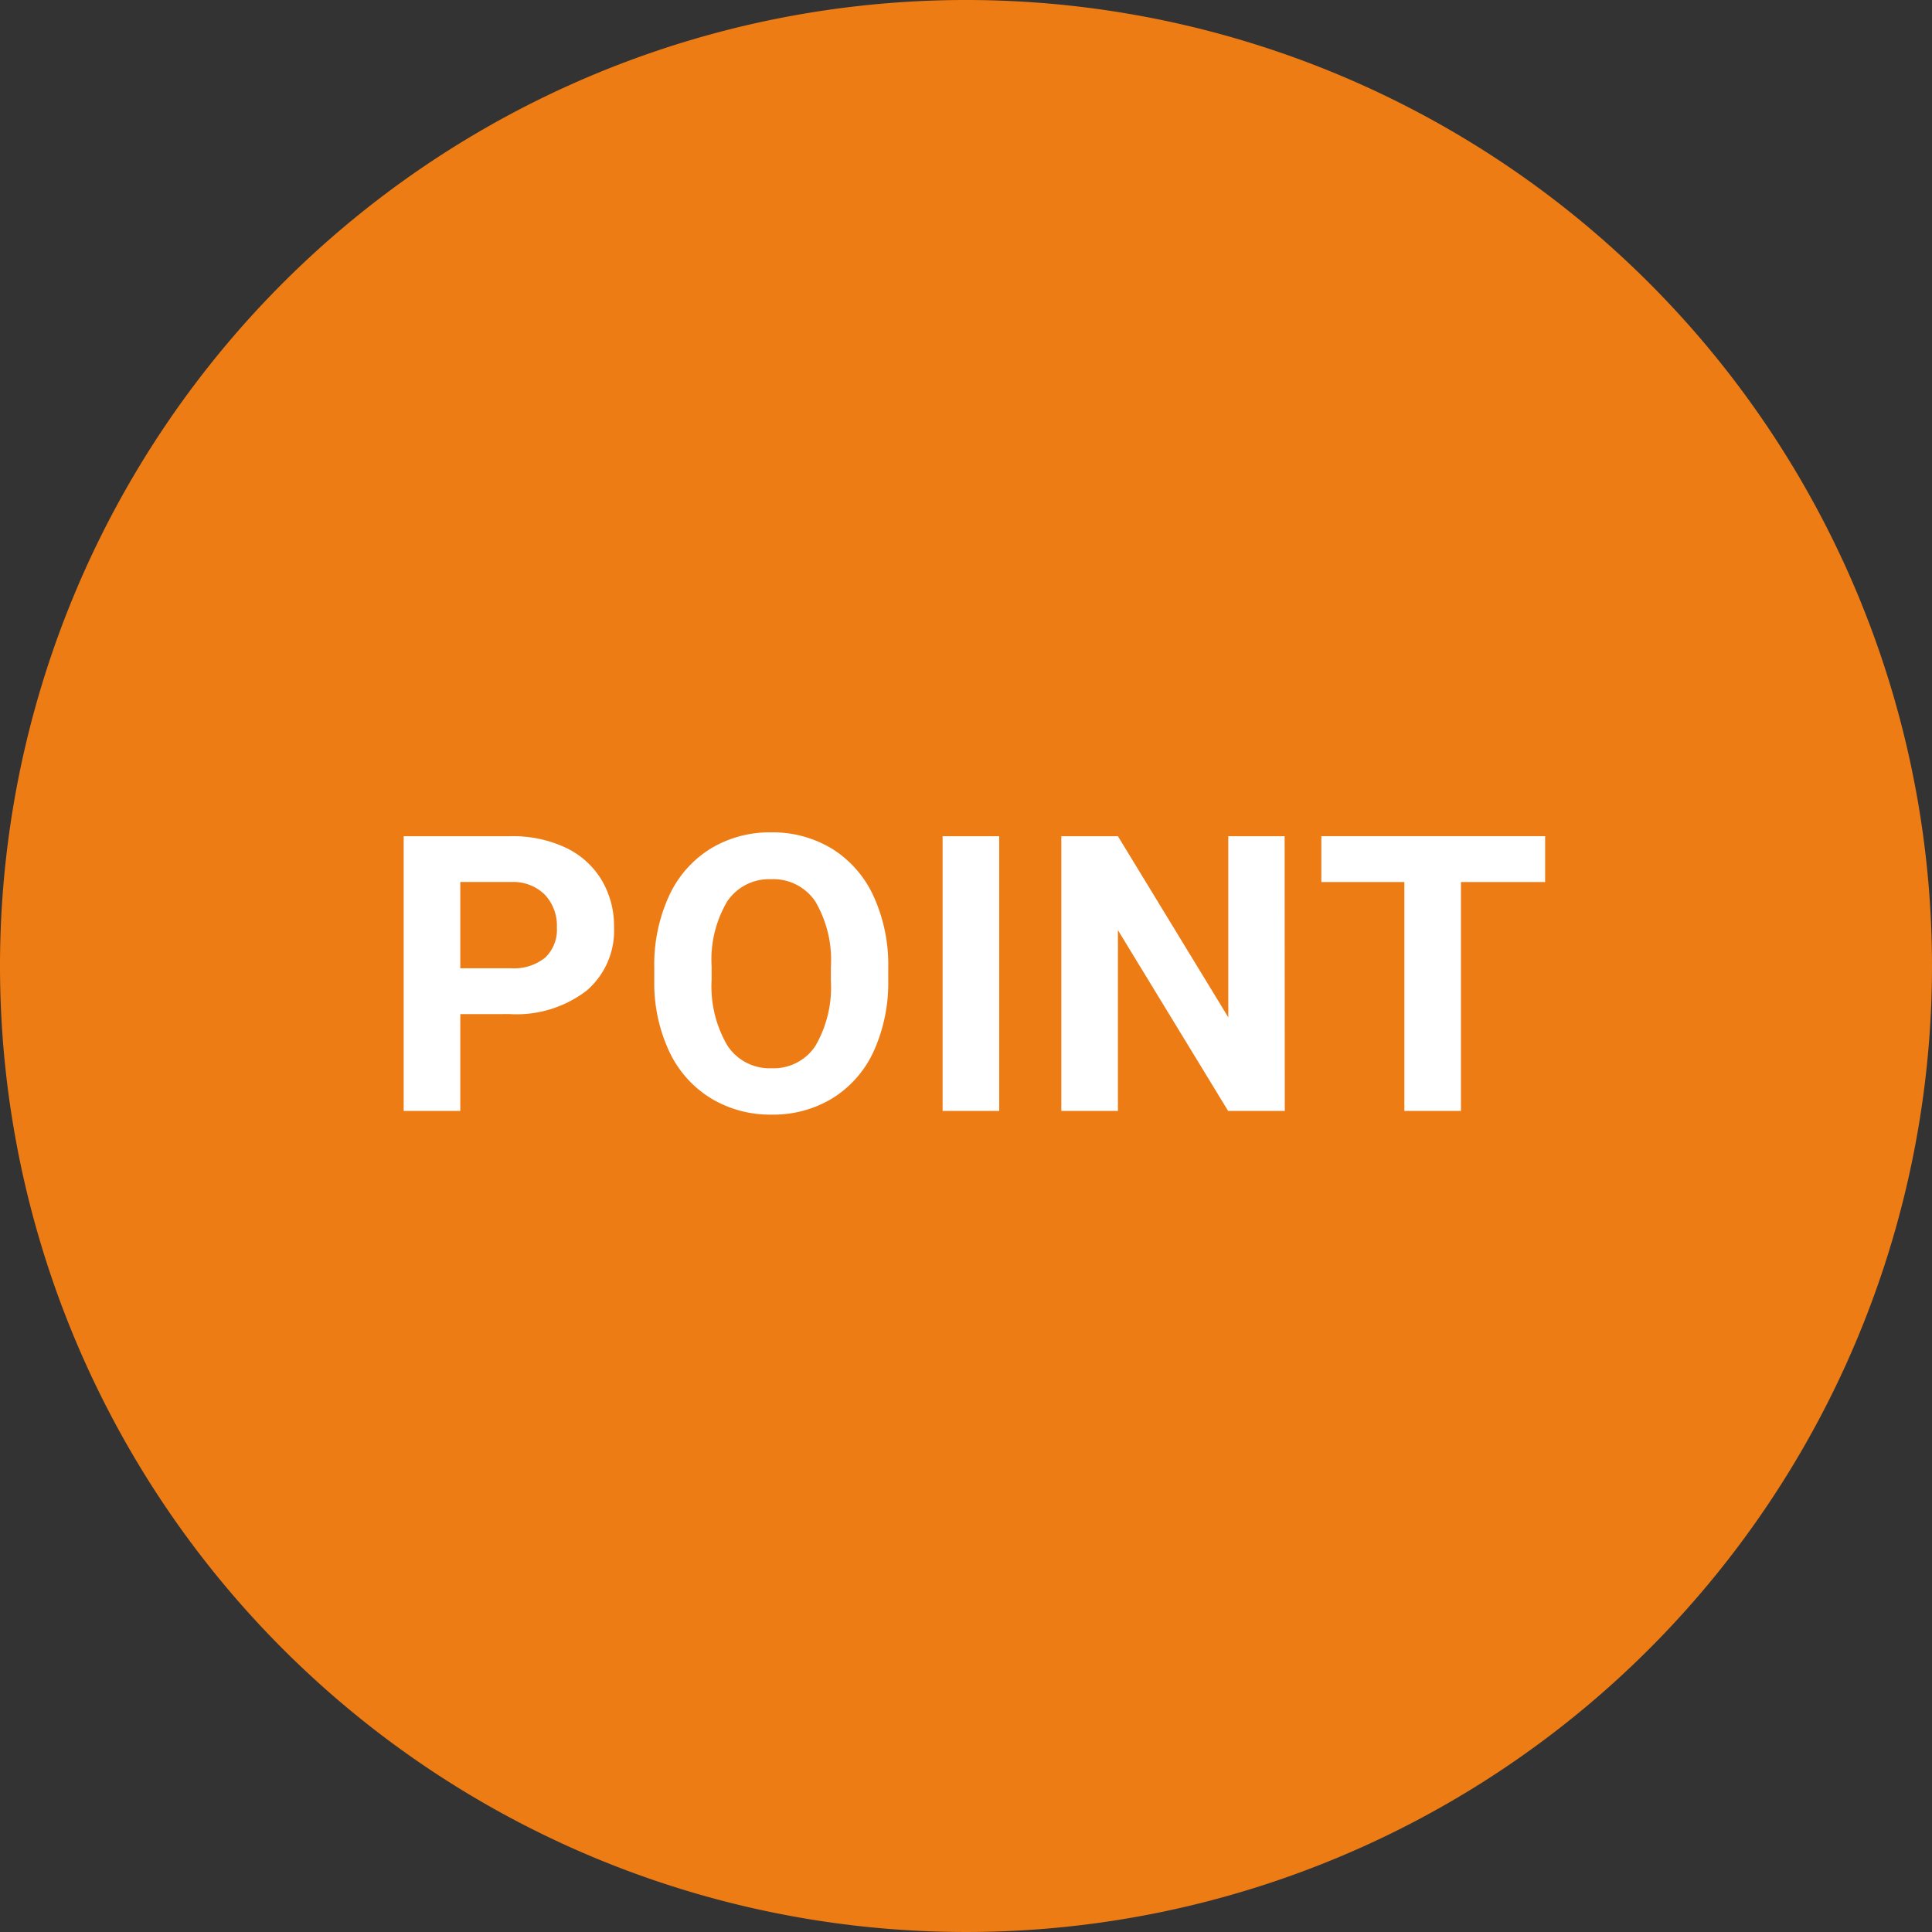 <svg xmlns="http://www.w3.org/2000/svg" viewBox="0 0 120 120"><rect x="0" y="0" width="120" height="120" fill="#333333" stroke="none"/><g transform="translate(-260 -11073)"><path d="M60,0A60,60,0,1,1,0,60,60,60,0,0,1,60,0Z" transform="translate(260 11073)" fill="#ed7c15"/><path d="M-31.411-6.012V0h-3.516V-17.062h6.656a7.7,7.7,0,0,1,3.381.7,5.181,5.181,0,0,1,2.244,2,5.571,5.571,0,0,1,.785,2.947,4.9,4.9,0,0,1-1.717,3.955,7.15,7.15,0,0,1-4.752,1.447Zm0-2.848h3.141a3.088,3.088,0,0,0,2.127-.656,2.387,2.387,0,0,0,.732-1.875,2.814,2.814,0,0,0-.738-2.027,2.758,2.758,0,0,0-2.039-.8h-3.223Zm26.58.715a10.3,10.3,0,0,1-.891,4.418A6.707,6.707,0,0,1-8.27-.8a7.051,7.051,0,0,1-3.8,1.031,7.1,7.1,0,0,1-3.785-1.02A6.773,6.773,0,0,1-18.436-3.7a10.005,10.005,0,0,1-.926-4.354v-.844a10.246,10.246,0,0,1,.908-4.436,6.762,6.762,0,0,1,2.566-2.941A7.059,7.059,0,0,1-12.1-17.3a7.059,7.059,0,0,1,3.791,1.025A6.762,6.762,0,0,1-5.739-13.33,10.217,10.217,0,0,1-4.83-8.906Zm-3.562-.773A7.18,7.18,0,0,0-9.354-13,3.132,3.132,0,0,0-12.1-14.391a3.133,3.133,0,0,0-2.73,1.377A7.1,7.1,0,0,0-15.8-8.977v.832a7.27,7.27,0,0,0,.961,4.055,3.123,3.123,0,0,0,2.766,1.441A3.1,3.1,0,0,0-9.354-4.037a7.228,7.228,0,0,0,.961-4.049ZM2.063,0H-1.453V-17.062H2.063ZM19.8,0H16.28L9.436-11.227V0H5.92V-17.062H9.436l6.855,11.25v-11.25h3.5ZM35.97-14.215H30.743V0H27.227V-14.215H22.071v-2.848h13.9Z" transform="translate(320 11142)" fill="#fff"/></g></svg>